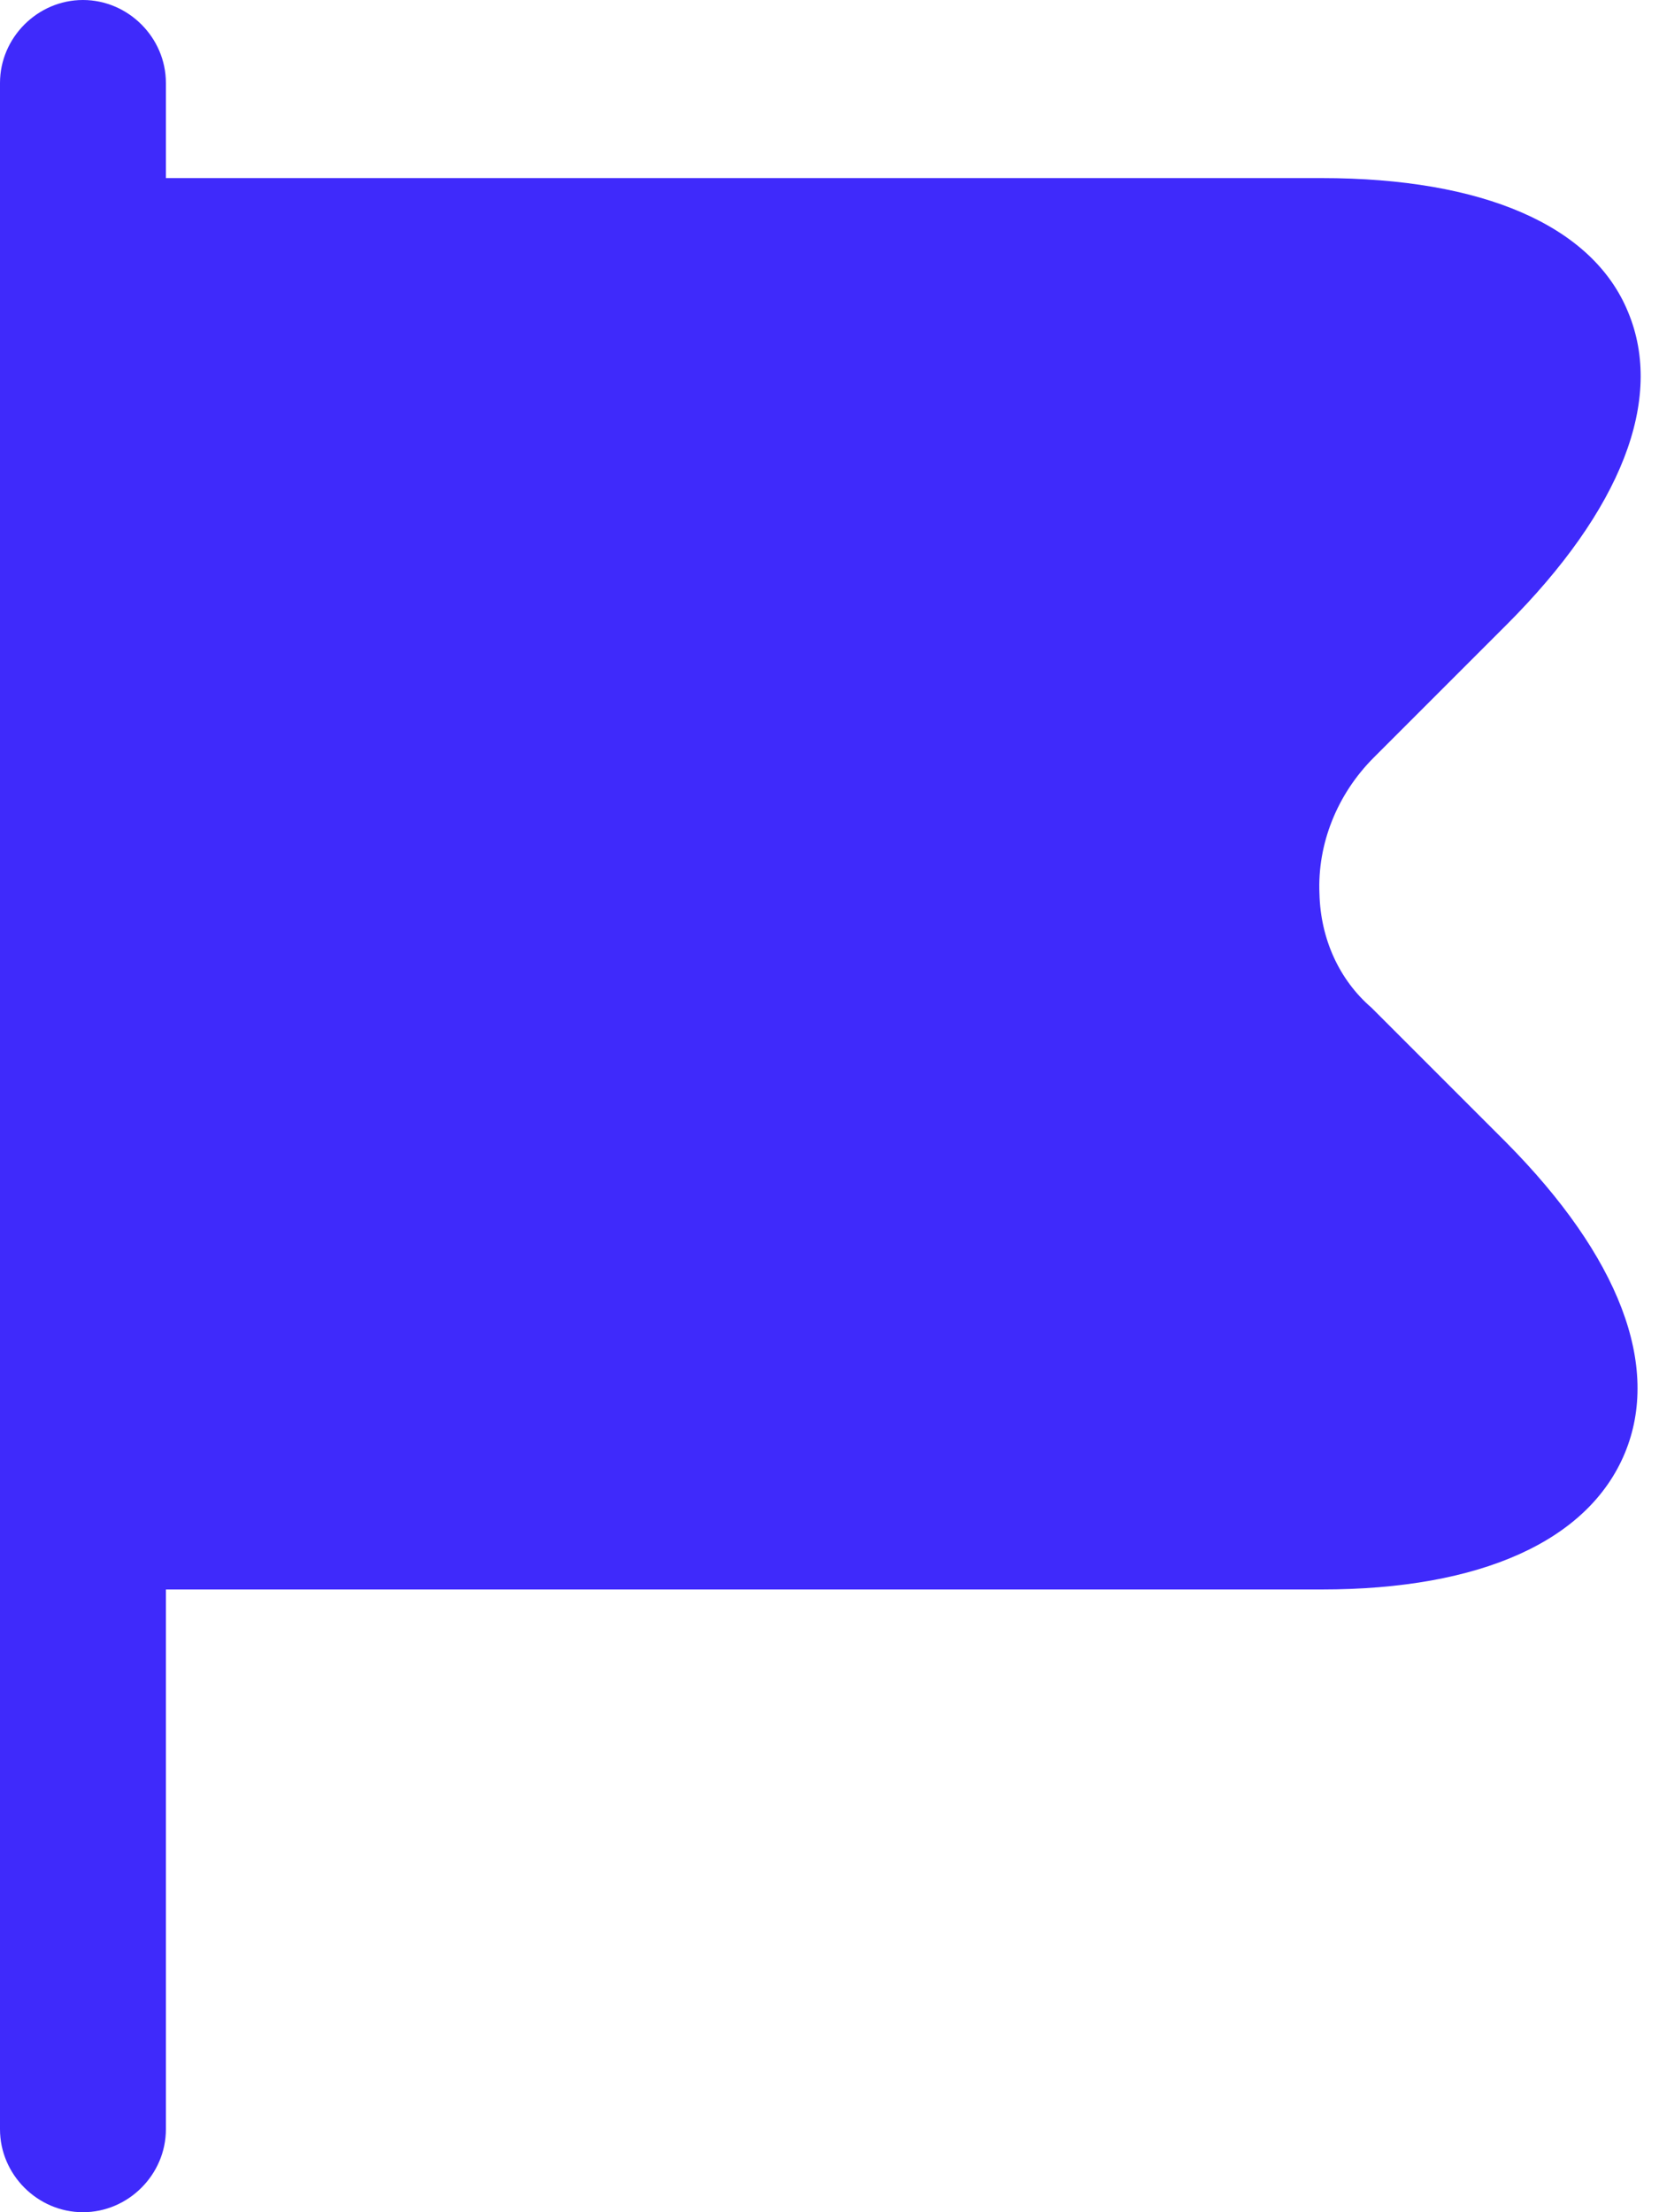 <svg width="15" height="20" viewBox="0 0 15 20" fill="none" xmlns="http://www.w3.org/2000/svg">
<path d="M13.62 10.33L12.4 9.11C12.11 8.86 11.94 8.49 11.93 8.08C11.91 7.63 12.09 7.18 12.42 6.85L13.62 5.65C14.66 4.61 15.05 3.61 14.72 2.82C14.4 2.04 13.41 1.61 11.95 1.61H1.5V0.75C1.5 0.34 1.16 0 0.75 0C0.34 0 0 0.34 0 0.75V19.25C0 19.66 0.34 20 0.75 20C1.16 20 1.5 19.66 1.5 19.25V14.37H11.95C13.39 14.37 14.36 13.93 14.69 13.14C15.02 12.35 14.64 11.36 13.62 10.33Z" fill="#3F2AFB"/>
</svg>
